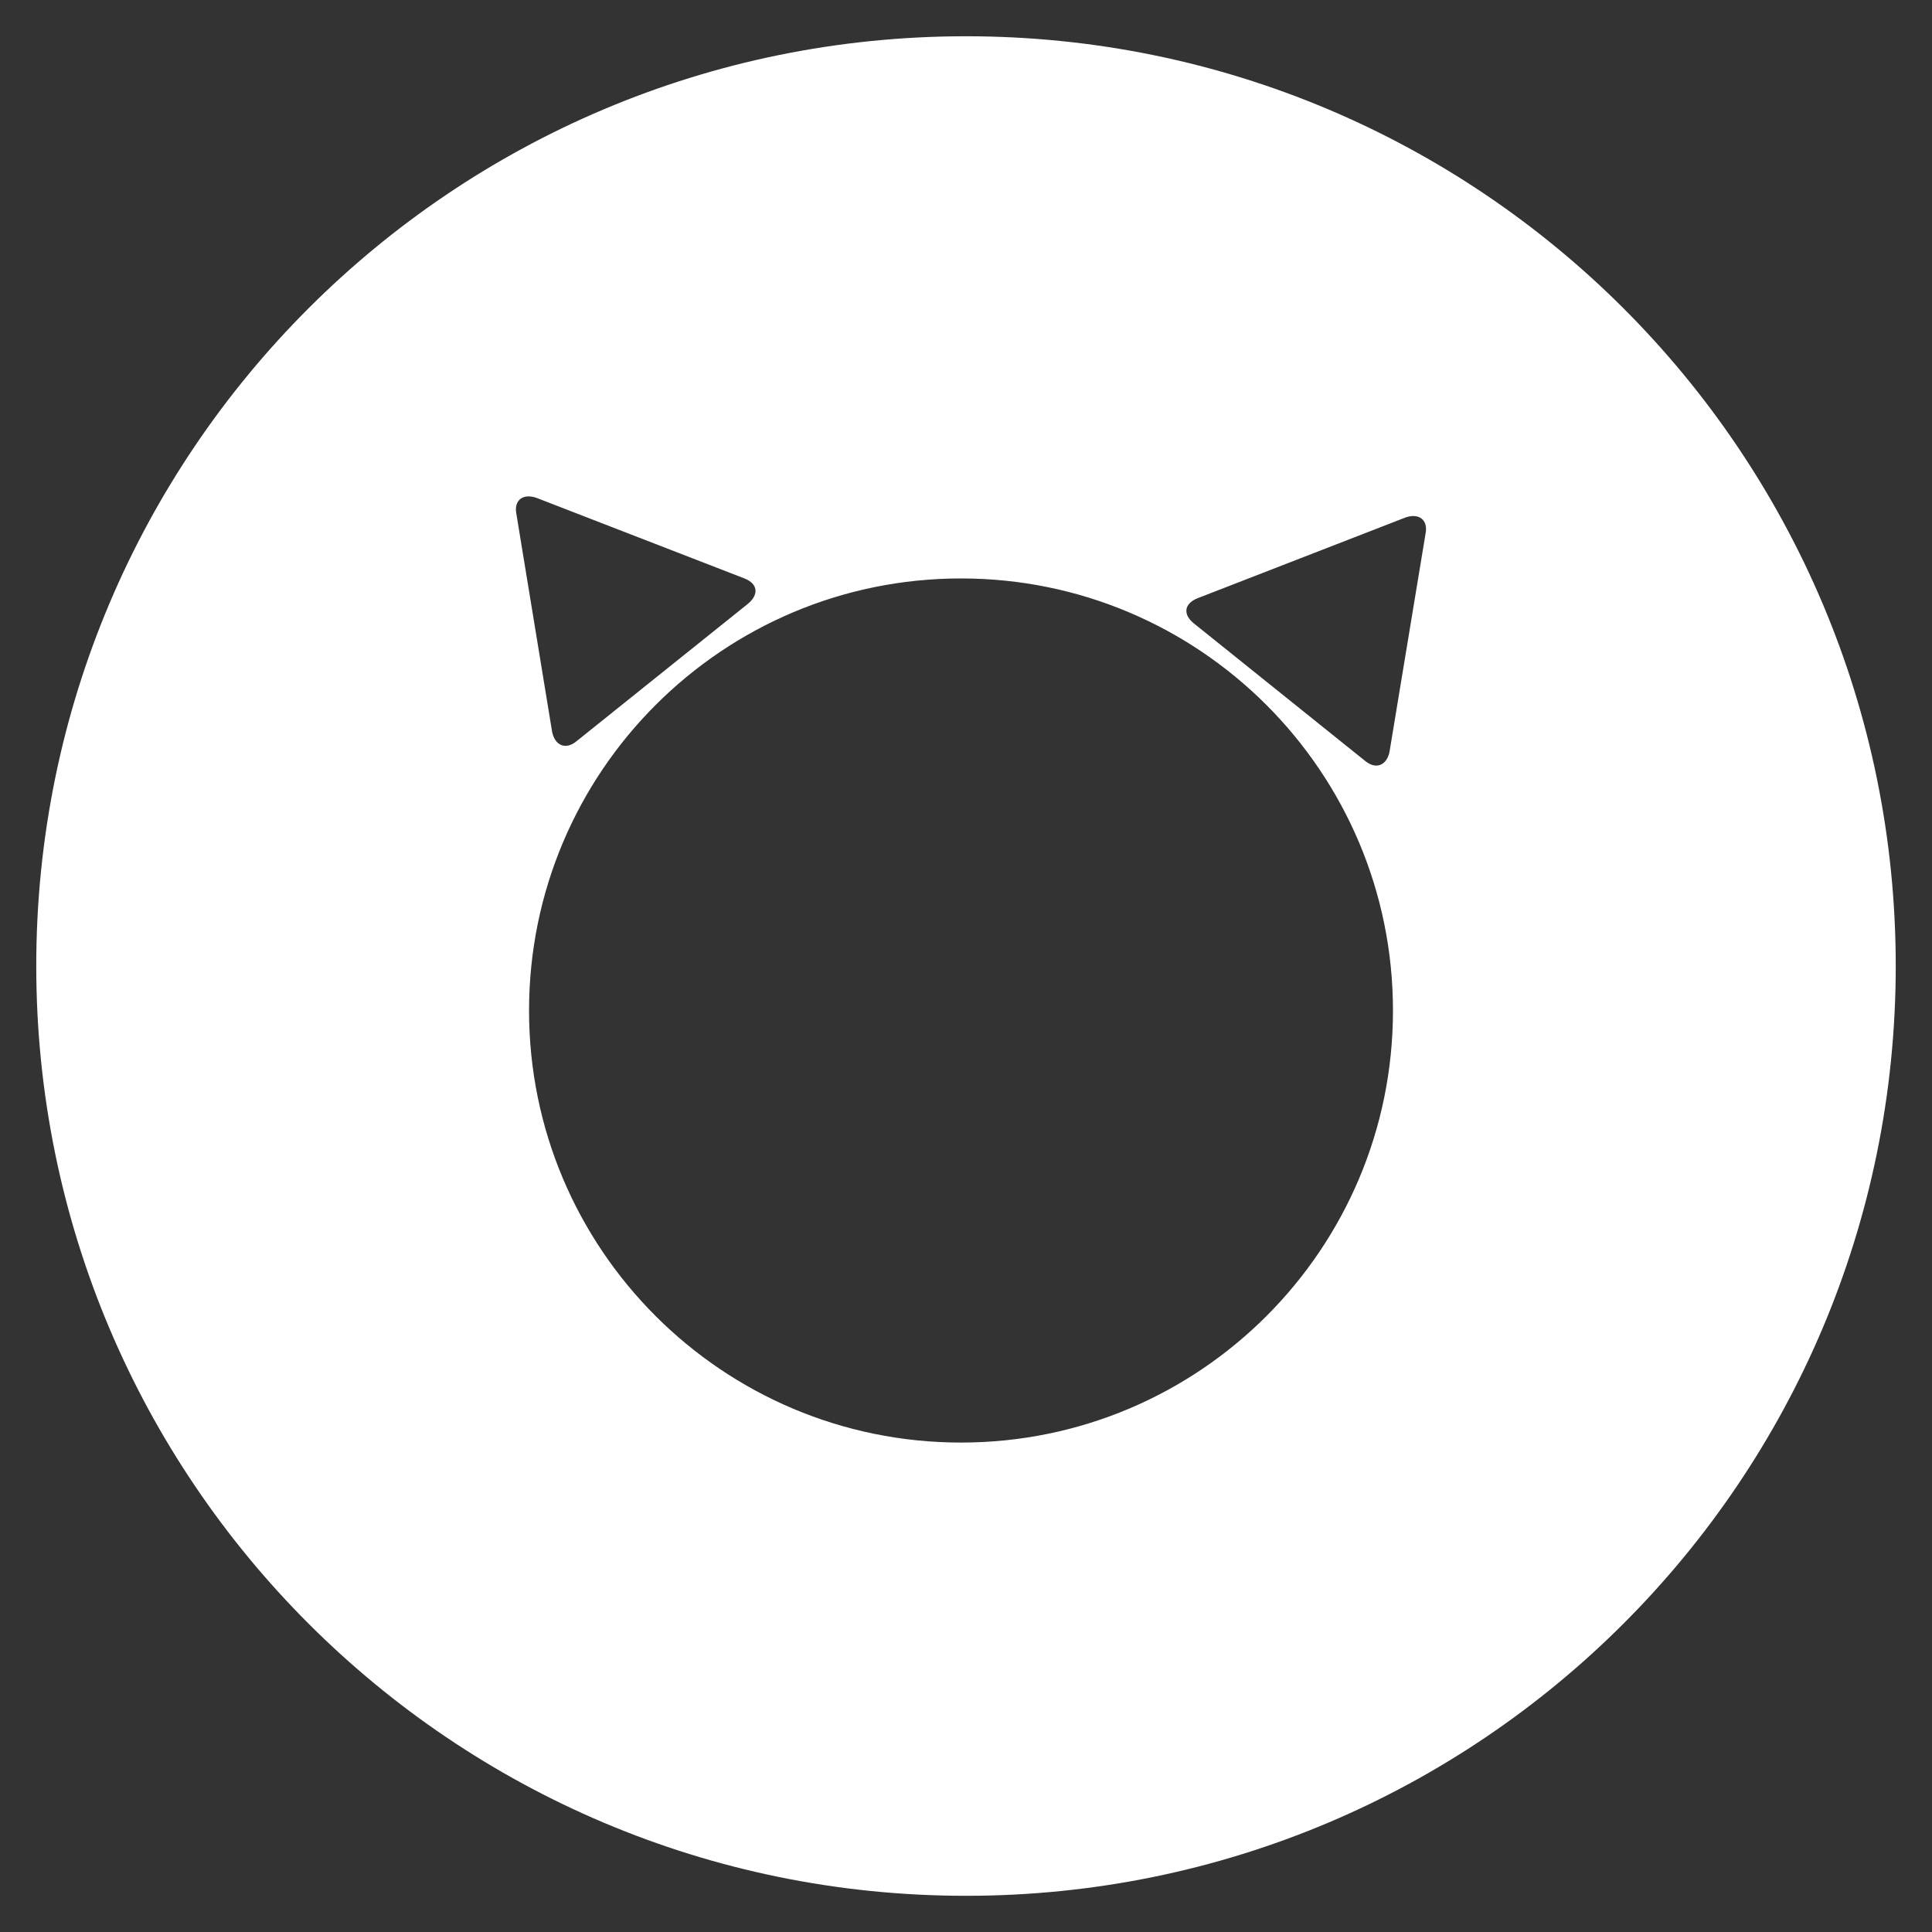 <?xml version="1.0" encoding="utf-8"?>
<!-- Generator: Adobe Illustrator 16.0.0, SVG Export Plug-In . SVG Version: 6.00 Build 0)  -->
<!DOCTYPE svg PUBLIC "-//W3C//DTD SVG 1.1//EN" "http://www.w3.org/Graphics/SVG/1.1/DTD/svg11.dtd">
<svg version="1.1" id="Capa_1" xmlns="http://www.w3.org/2000/svg" xmlns:xlink="http://www.w3.org/1999/xlink" x="0px" y="0px"
	 width="30px" height="30px" viewBox="0 0 30 30" enable-background="new 0 0 30 30" xml:space="preserve">
<rect x="0" y="0" width="30" height="30" fill="#333333" stroke="none"/>
<path fill="#FFFFFF" d="M15,0.563c-7.979,0-14.437,6.457-14.437,14.435c0,7.979,6.458,14.44,14.437,14.44s14.437-6.46,14.437-14.44
	C29.437,7.02,22.979,0.563,15,0.563z M8.326,7.729l3.234,1.253c0.212,0.084,0.224,0.251,0.056,0.392l-2.663,2.135
	c-0.167,0.139-0.334,0.07-0.379-0.141l-0.556-3.39C7.978,7.77,8.117,7.659,8.326,7.729z M14.923,22.4
	c-3.705,0-6.708-3.005-6.708-6.708c0-3.705,3.003-6.71,6.708-6.71s6.707,3.005,6.707,6.71S18.628,22.4,14.923,22.4z M21.576,11.676
	c-0.044,0.208-0.208,0.28-0.379,0.139L18.538,9.68c-0.171-0.138-0.154-0.305,0.056-0.39l3.234-1.256
	c0.211-0.071,0.349,0.043,0.308,0.251L21.576,11.676z"/>
</svg>
